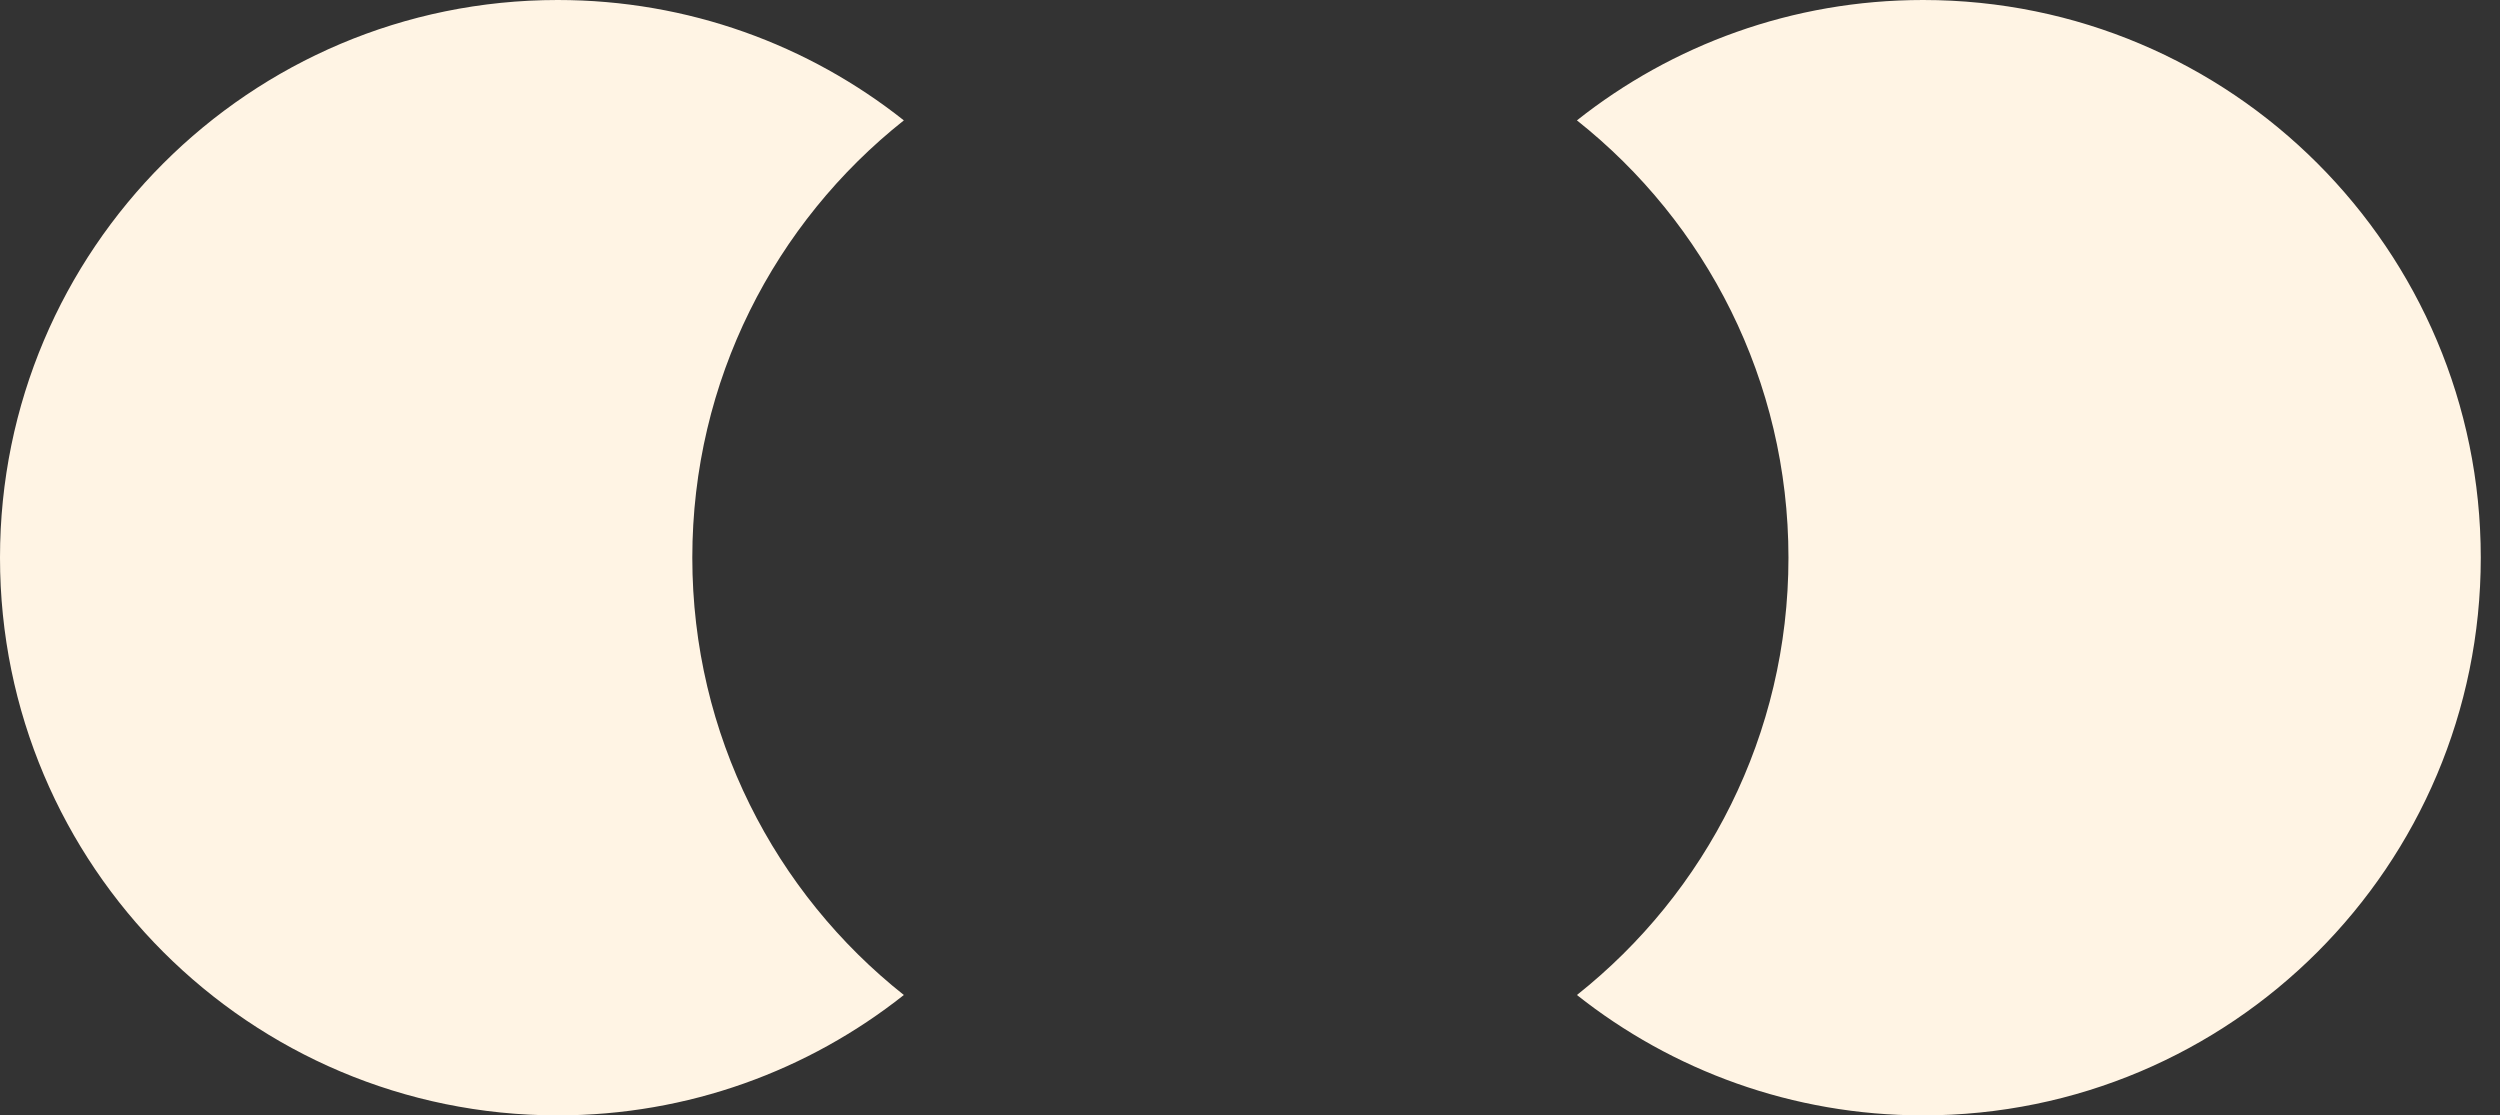 <svg width="65" height="29" viewBox="0 0 65 29" fill="none" xmlns="http://www.w3.org/2000/svg">
<rect x="0" y="0" width="65" height="29" fill="#333333" stroke="none"/>
<path fill-rule="evenodd" clip-rule="evenodd" d="M23.5 25.87C21.027 27.829 17.9 29 14.5 29C6.492 29 0 22.508 0 14.5C0 6.492 6.492 0 14.5 0C17.9 0 21.027 1.17 23.5 3.13C20.149 5.786 18 9.892 18 14.5C18 19.108 20.149 23.214 23.5 25.87Z" fill="#FFF4E4"/>
<path fill-rule="evenodd" clip-rule="evenodd" d="M41 25.87C43.473 27.829 46.6 29 50 29C58.008 29 64.5 22.508 64.5 14.5C64.5 6.492 58.008 0 50 0C46.6 0 43.473 1.17 41 3.13C44.351 5.786 46.5 9.892 46.5 14.5C46.5 19.108 44.351 23.214 41 25.87Z" fill="#FFF4E4"/>
</svg>
